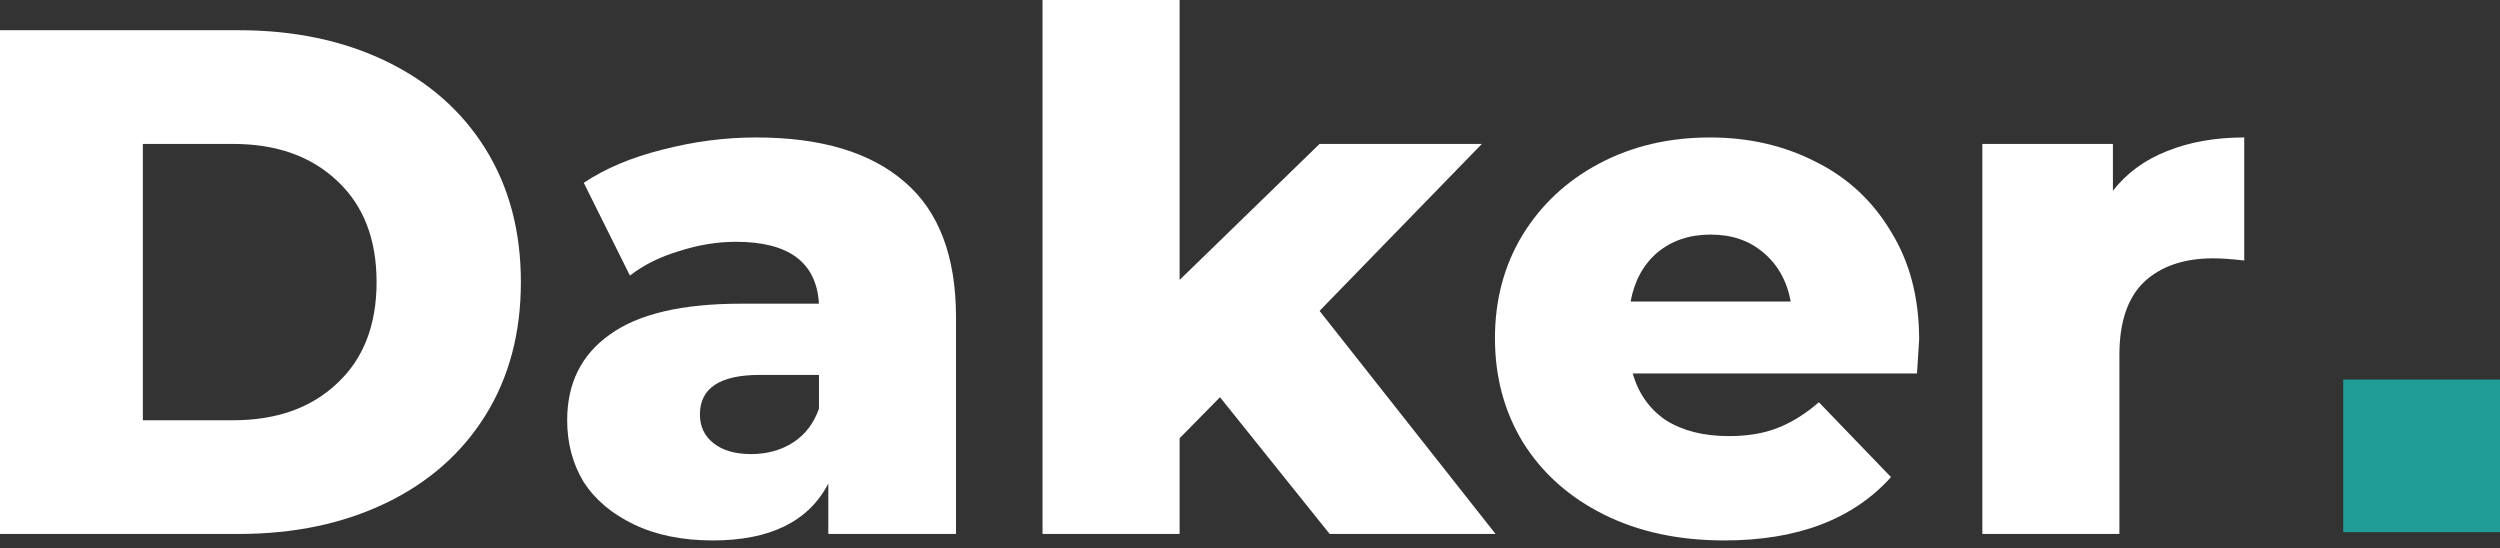 <svg width="114" height="25" viewBox="0 0 114 25" fill="none" xmlns="http://www.w3.org/2000/svg">
<rect x="0" y="0" width="114" height="25" fill="#333333" stroke="none"/>
<path d="M0 1.378H10.889C13.411 1.378 15.648 1.849 17.6 2.789C19.552 3.73 21.065 5.064 22.14 6.793C23.214 8.521 23.752 10.544 23.752 12.863C23.752 15.182 23.214 17.206 22.14 18.934C21.065 20.662 19.552 21.997 17.6 22.937C15.648 23.878 13.411 24.348 10.889 24.348H0V1.378ZM10.626 19.164C12.6 19.164 14.178 18.606 15.363 17.49C16.569 16.374 17.172 14.832 17.172 12.863C17.172 10.894 16.569 9.352 15.363 8.236C14.178 7.121 12.6 6.563 10.626 6.563H6.514V19.164H10.626Z" fill="white"/>
<path d="M34.481 6.268C37.442 6.268 39.701 6.946 41.258 8.302C42.815 9.636 43.594 11.693 43.594 14.471V24.348H37.771V22.051C36.872 23.779 35.117 24.644 32.508 24.644C31.126 24.644 29.931 24.403 28.922 23.922C27.913 23.44 27.145 22.795 26.619 21.986C26.115 21.154 25.863 20.214 25.863 19.164C25.863 17.479 26.509 16.177 27.803 15.259C29.097 14.318 31.093 13.848 33.791 13.848H37.344C37.234 11.966 35.973 11.026 33.56 11.026C32.705 11.026 31.839 11.168 30.962 11.452C30.084 11.715 29.339 12.087 28.725 12.568L26.619 8.335C27.606 7.679 28.801 7.175 30.205 6.825C31.631 6.453 33.056 6.268 34.481 6.268ZM34.251 20.706C34.975 20.706 35.611 20.531 36.159 20.181C36.708 19.831 37.102 19.317 37.344 18.639V17.096H34.646C32.826 17.096 31.916 17.698 31.916 18.901C31.916 19.448 32.124 19.886 32.541 20.214C32.957 20.542 33.528 20.706 34.251 20.706Z" fill="white"/>
<path d="M55.632 18.113L53.79 19.984V24.348H47.539V0H53.79V12.765L60.172 6.563H67.573L60.172 14.176L68.198 24.348H60.632L55.632 18.113Z" fill="white"/>
<path d="M87.513 15.488C87.513 15.532 87.48 16.046 87.415 17.031H74.453C74.716 17.949 75.221 18.66 75.966 19.164C76.734 19.645 77.688 19.886 78.829 19.886C79.684 19.886 80.418 19.765 81.033 19.524C81.669 19.284 82.305 18.89 82.941 18.343L86.23 21.756C84.498 23.681 81.965 24.644 78.631 24.644C76.548 24.644 74.716 24.25 73.137 23.462C71.558 22.675 70.33 21.581 69.453 20.181C68.598 18.781 68.17 17.195 68.17 15.423C68.17 13.673 68.587 12.108 69.42 10.73C70.275 9.33 71.449 8.236 72.94 7.449C74.431 6.661 76.109 6.268 77.973 6.268C79.75 6.268 81.362 6.639 82.809 7.383C84.257 8.105 85.397 9.166 86.23 10.566C87.086 11.944 87.513 13.585 87.513 15.488ZM78.006 10.697C77.041 10.697 76.23 10.971 75.572 11.518C74.936 12.065 74.53 12.809 74.355 13.749H81.658C81.482 12.809 81.066 12.065 80.408 11.518C79.772 10.971 78.971 10.697 78.006 10.697Z" fill="white"/>
<path d="M96.349 8.696C96.985 7.886 97.808 7.285 98.817 6.891C99.847 6.475 101.021 6.268 102.337 6.268V11.879C101.766 11.813 101.295 11.78 100.922 11.78C99.584 11.78 98.532 12.141 97.764 12.863C97.018 13.585 96.645 14.69 96.645 16.177V24.348H90.395V6.563H96.349V8.696Z" fill="white"/>
<rect x="106.852" y="17.307" width="7.149" height="6.96" fill="#1F9D96"/>
</svg>
